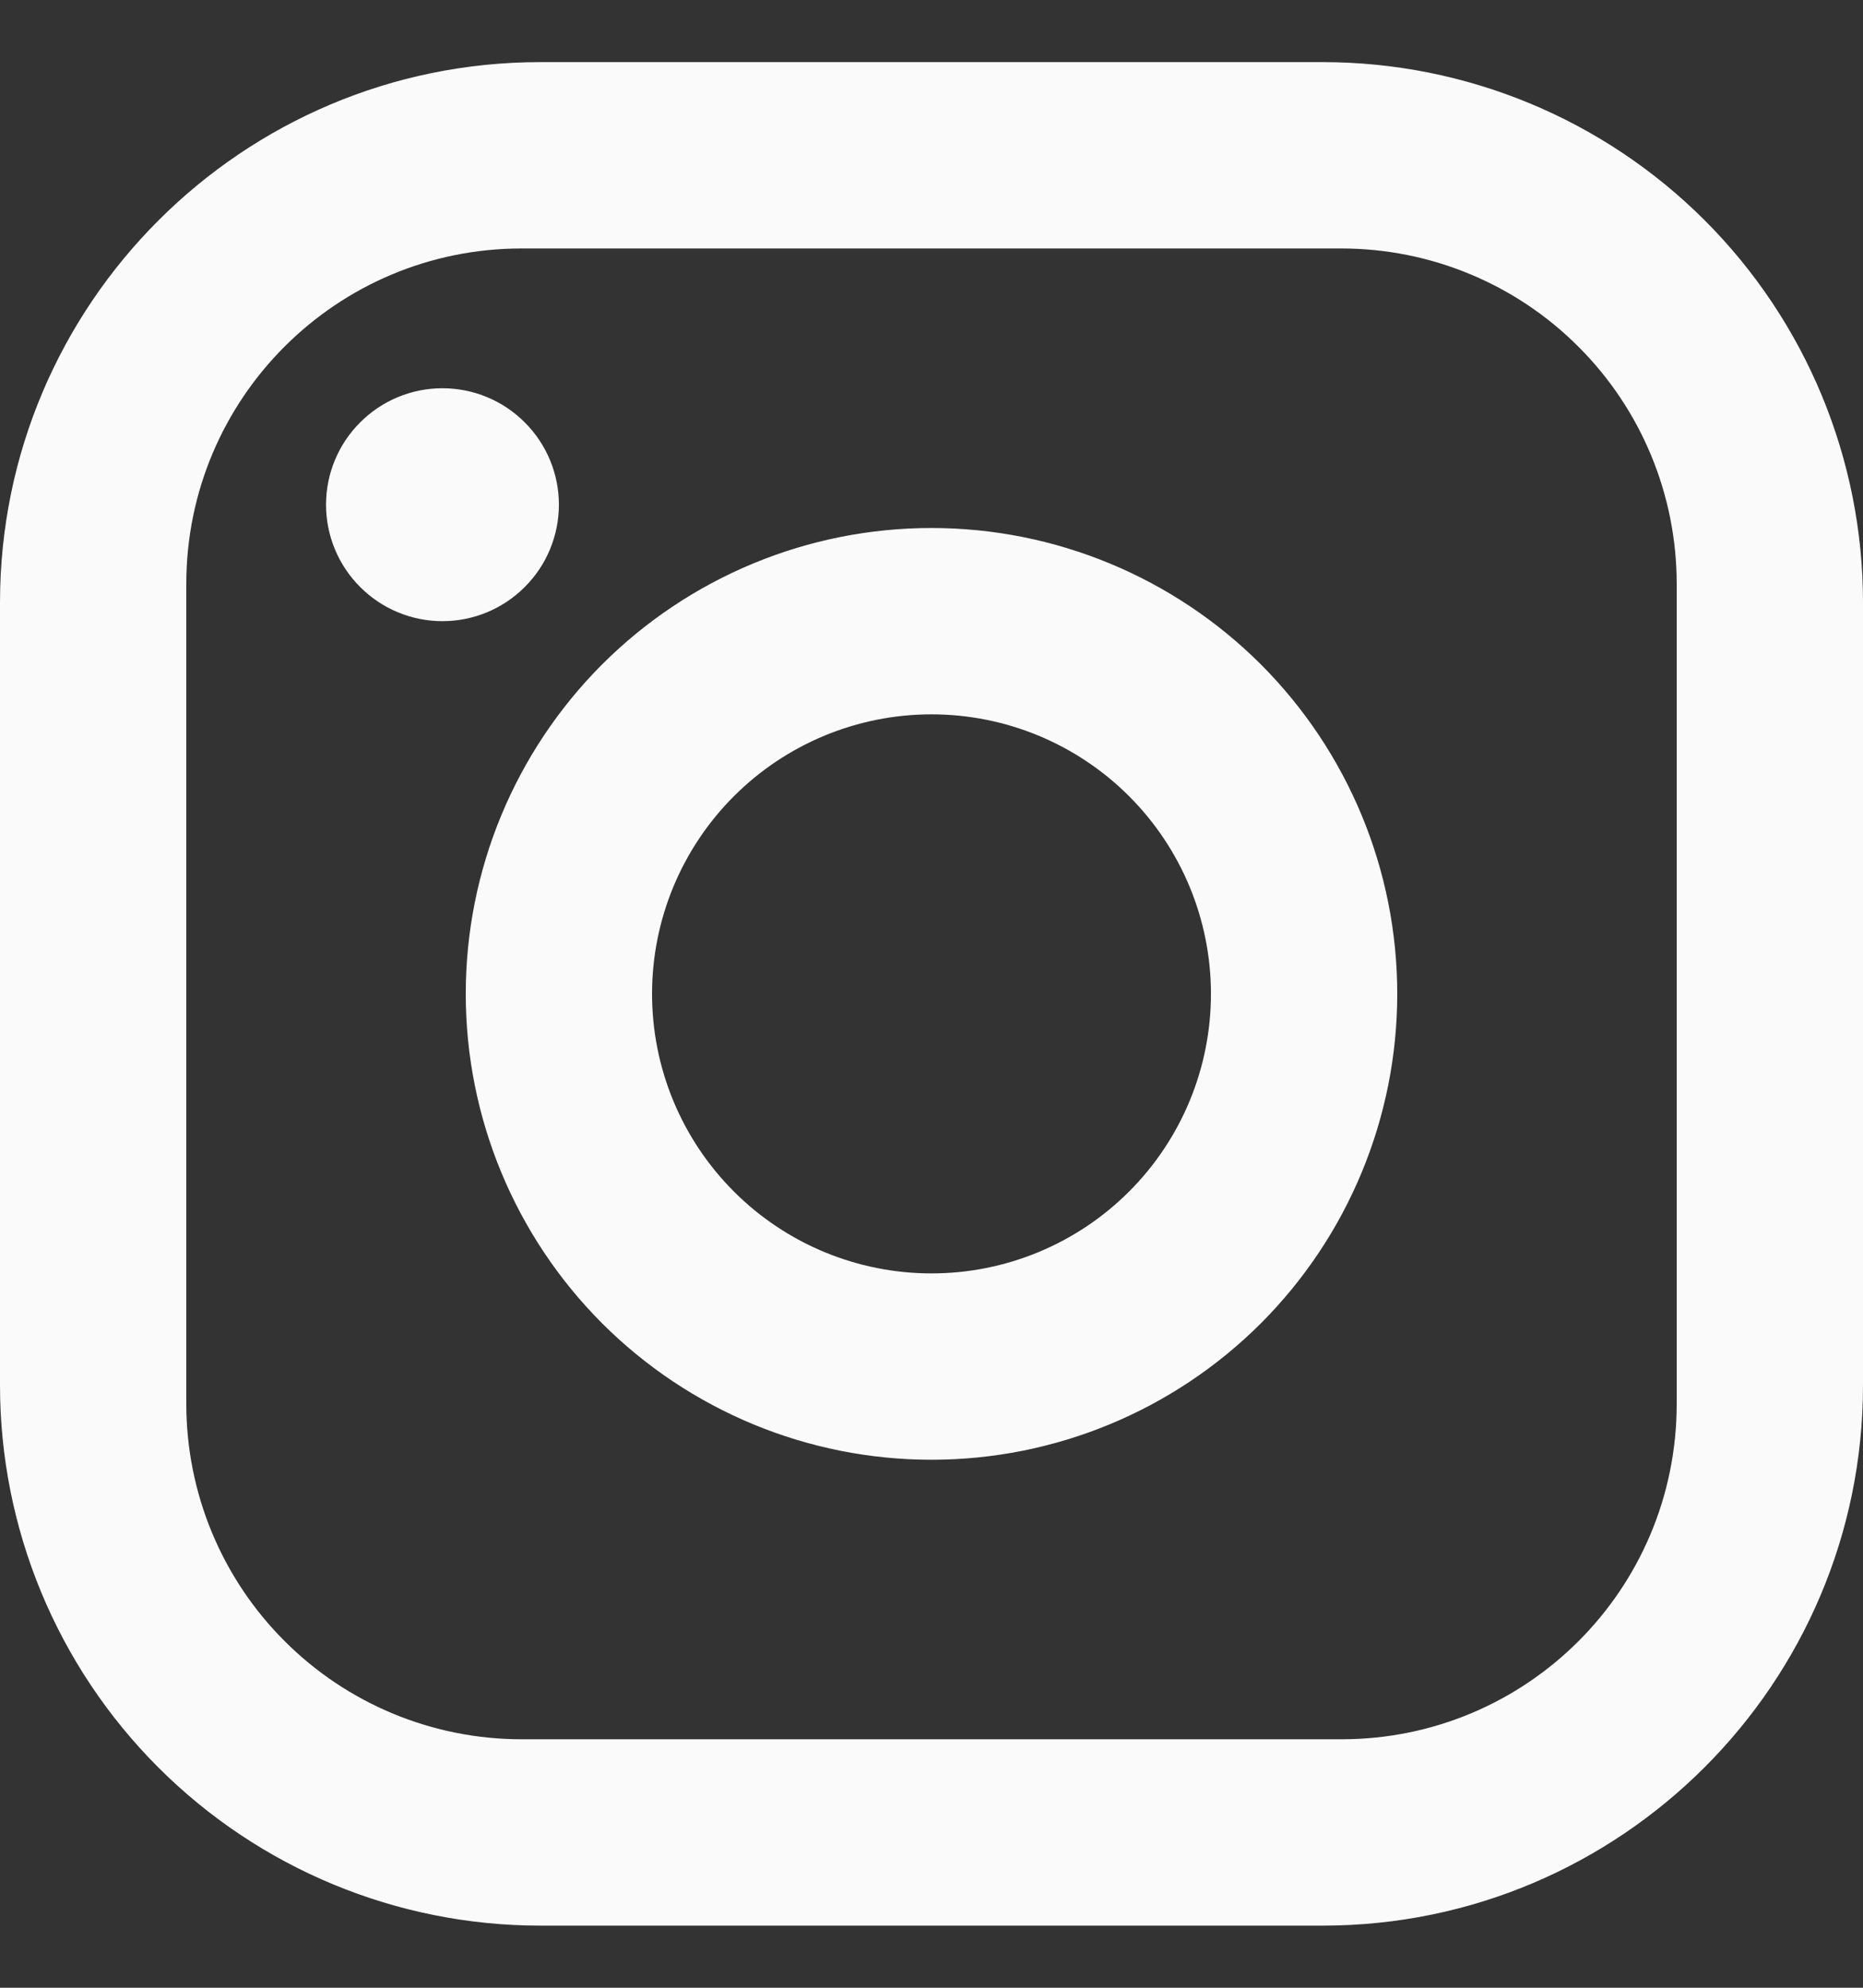 <svg width="15" height="16" viewBox="0 0 15 16" fill="none" xmlns="http://www.w3.org/2000/svg">
<rect x="0" y="0" width="15" height="16" fill="#333333" stroke="none"/>
<path d="M10.65 0.5H4.35C1.95 0.5 0 2.45 0 4.85V11.15C0 12.304 0.458 13.41 1.274 14.226C2.09 15.042 3.196 15.5 4.35 15.5H10.65C13.05 15.5 15 13.55 15 11.15V4.85C15 3.696 14.542 2.59 13.726 1.774C12.91 0.958 11.804 0.5 10.65 0.5ZM10.8 2C11.516 2 12.203 2.284 12.709 2.791C13.216 3.297 13.5 3.984 13.5 4.7V11.3C13.5 12.793 12.293 14 10.8 14H4.2C3.484 14 2.797 13.716 2.291 13.209C1.784 12.703 1.5 12.016 1.5 11.3V4.7C1.5 3.208 2.708 2 4.2 2H10.8ZM3.562 3.125C3.314 3.125 3.075 3.224 2.9 3.4C2.724 3.575 2.625 3.814 2.625 4.062C2.625 4.311 2.724 4.55 2.9 4.725C3.075 4.901 3.314 5 3.562 5C3.811 5 4.05 4.901 4.225 4.725C4.401 4.55 4.5 4.311 4.5 4.062C4.5 3.814 4.401 3.575 4.225 3.4C4.05 3.224 3.811 3.125 3.562 3.125ZM7.5 4.25C6.505 4.25 5.552 4.645 4.848 5.348C4.145 6.052 3.75 7.005 3.75 8C3.75 8.995 4.145 9.948 4.848 10.652C5.552 11.355 6.505 11.75 7.5 11.75C8.495 11.75 9.448 11.355 10.152 10.652C10.855 9.948 11.25 8.995 11.25 8C11.25 7.005 10.855 6.052 10.152 5.348C9.448 4.645 8.495 4.25 7.5 4.25ZM7.5 5.75C8.097 5.75 8.669 5.987 9.091 6.409C9.513 6.831 9.75 7.403 9.75 8C9.75 8.597 9.513 9.169 9.091 9.591C8.669 10.013 8.097 10.25 7.5 10.25C6.903 10.25 6.331 10.013 5.909 9.591C5.487 9.169 5.25 8.597 5.25 8C5.25 7.403 5.487 6.831 5.909 6.409C6.331 5.987 6.903 5.75 7.5 5.75Z" fill="#FAFAFA"/>
</svg>
